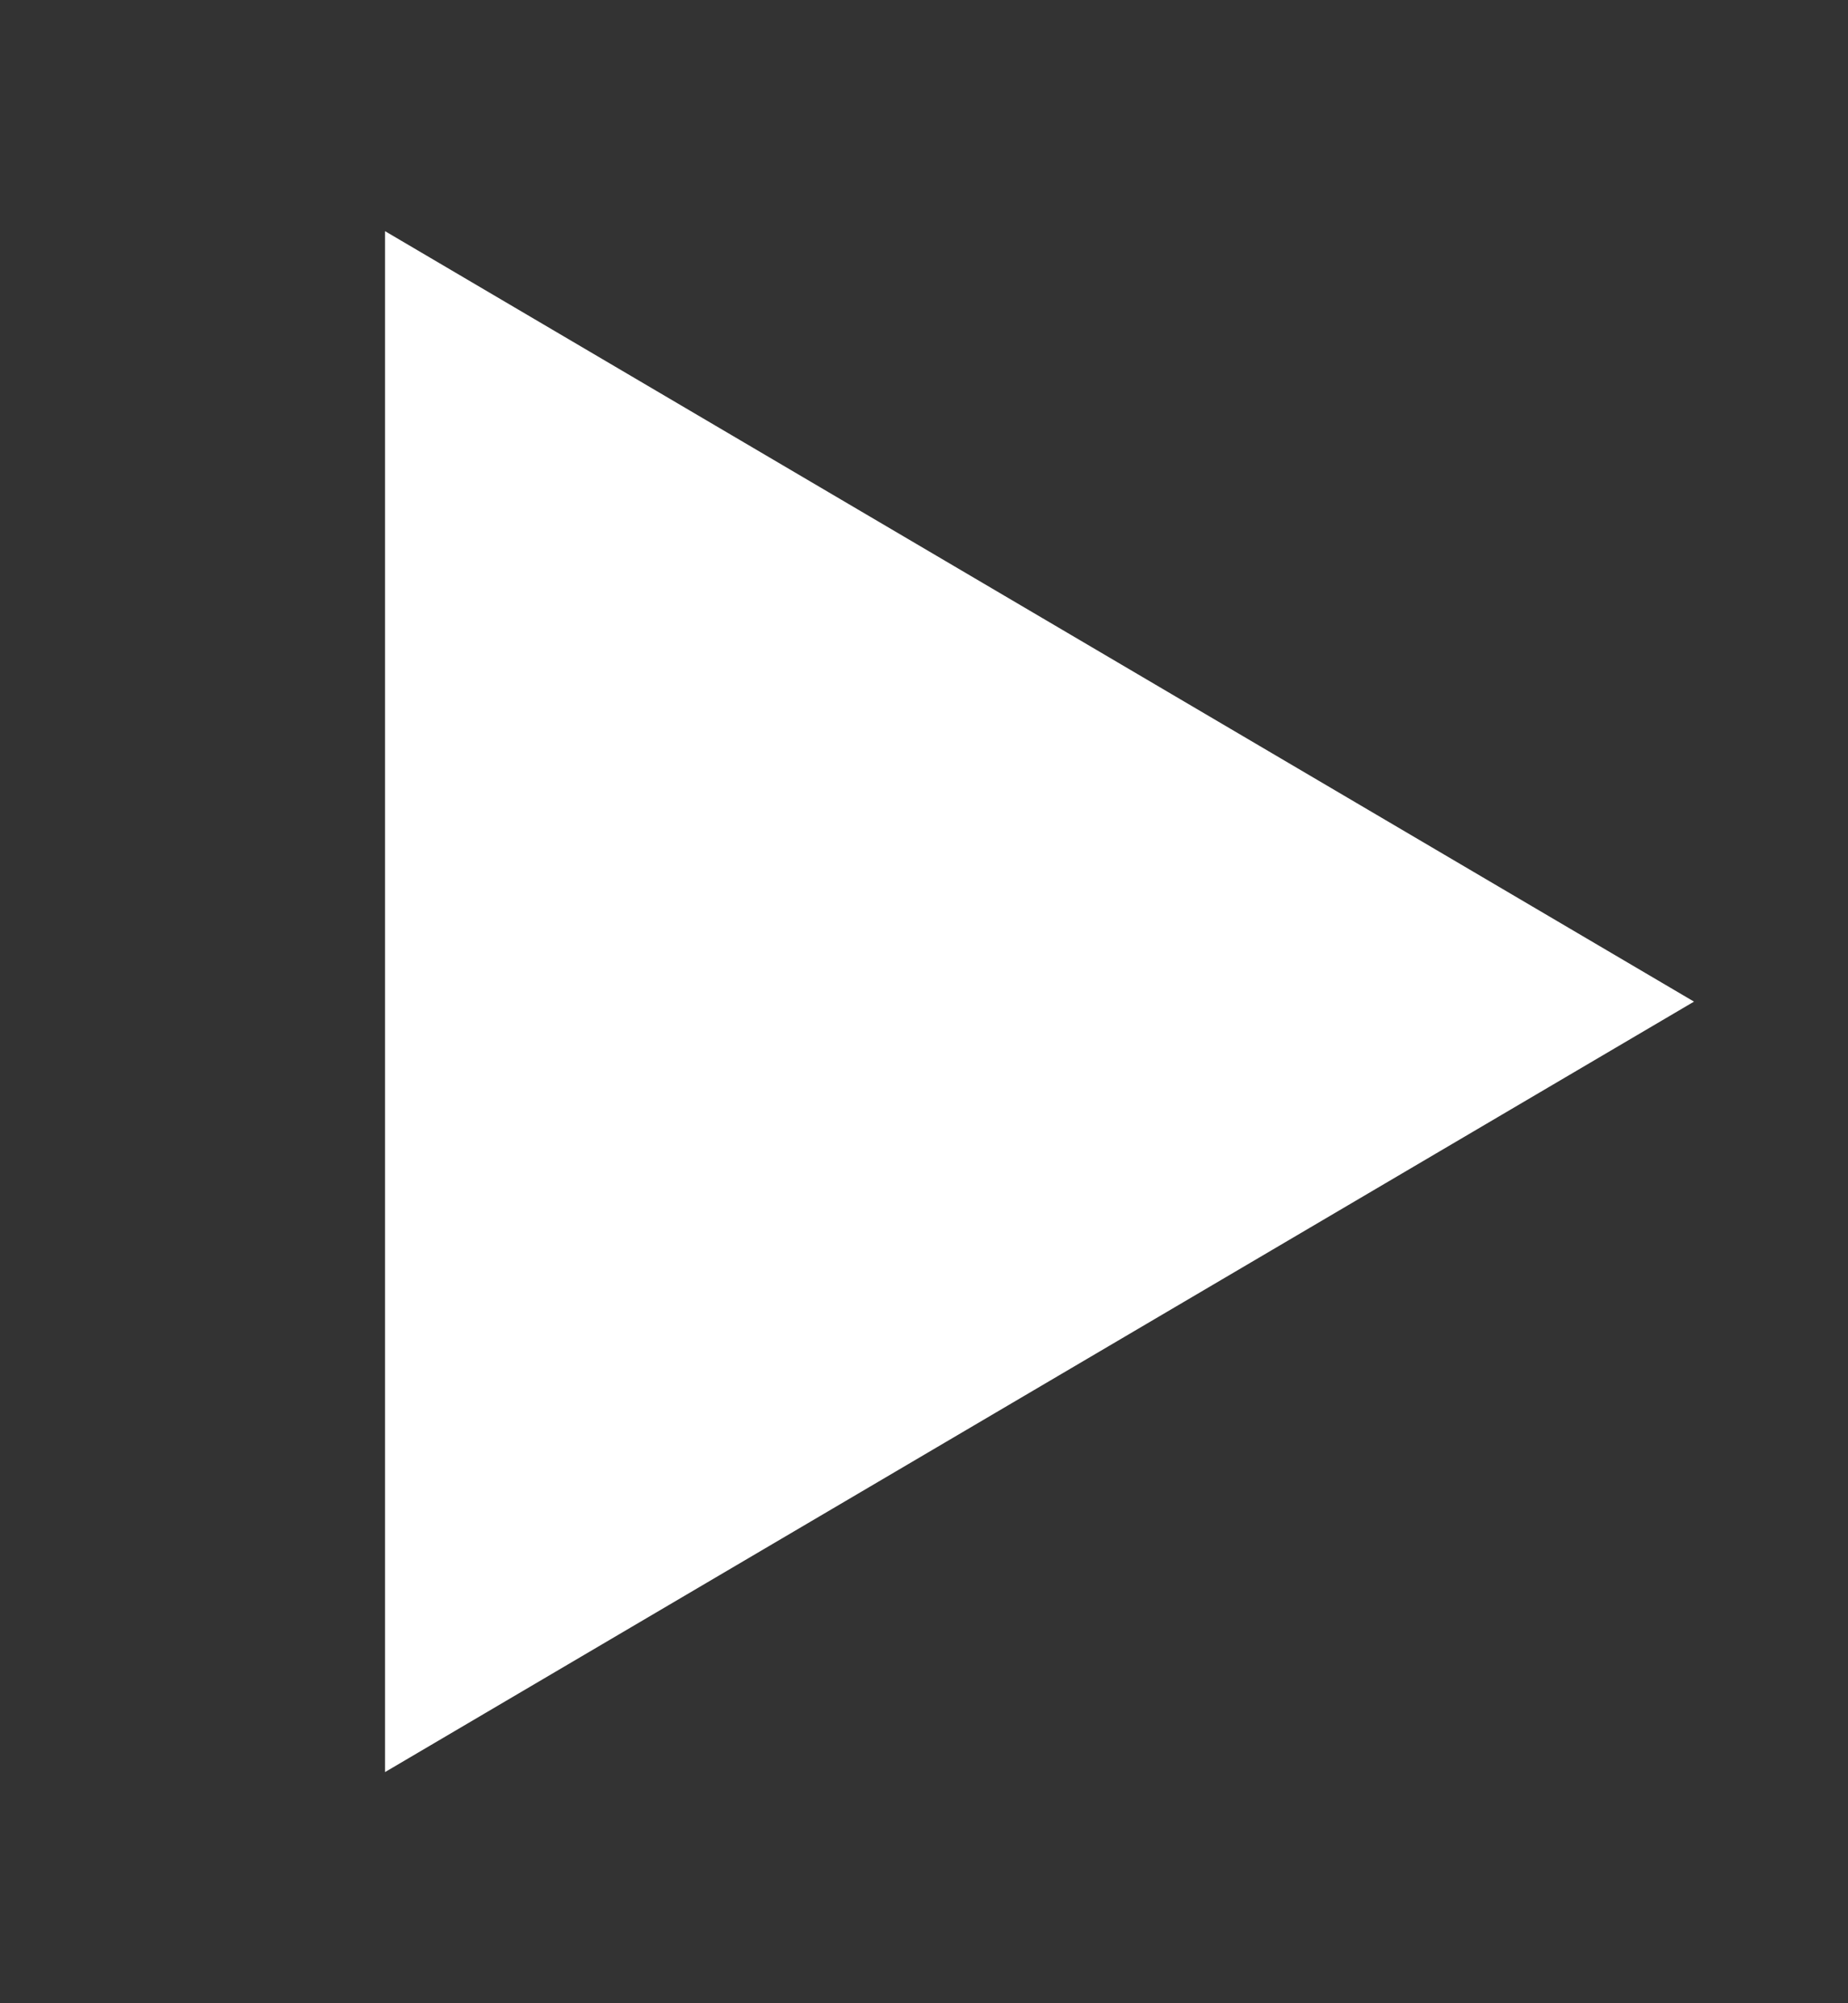<svg width="12" height="13" viewBox="0 0 12 13" fill="none" xmlns="http://www.w3.org/2000/svg"><rect x="0" y="0" width="12" height="13" fill="#333333" stroke="none"/><path d="M2.5 1.5V11.5L11 6.5L2.5 1.5Z" fill="white"/></svg>